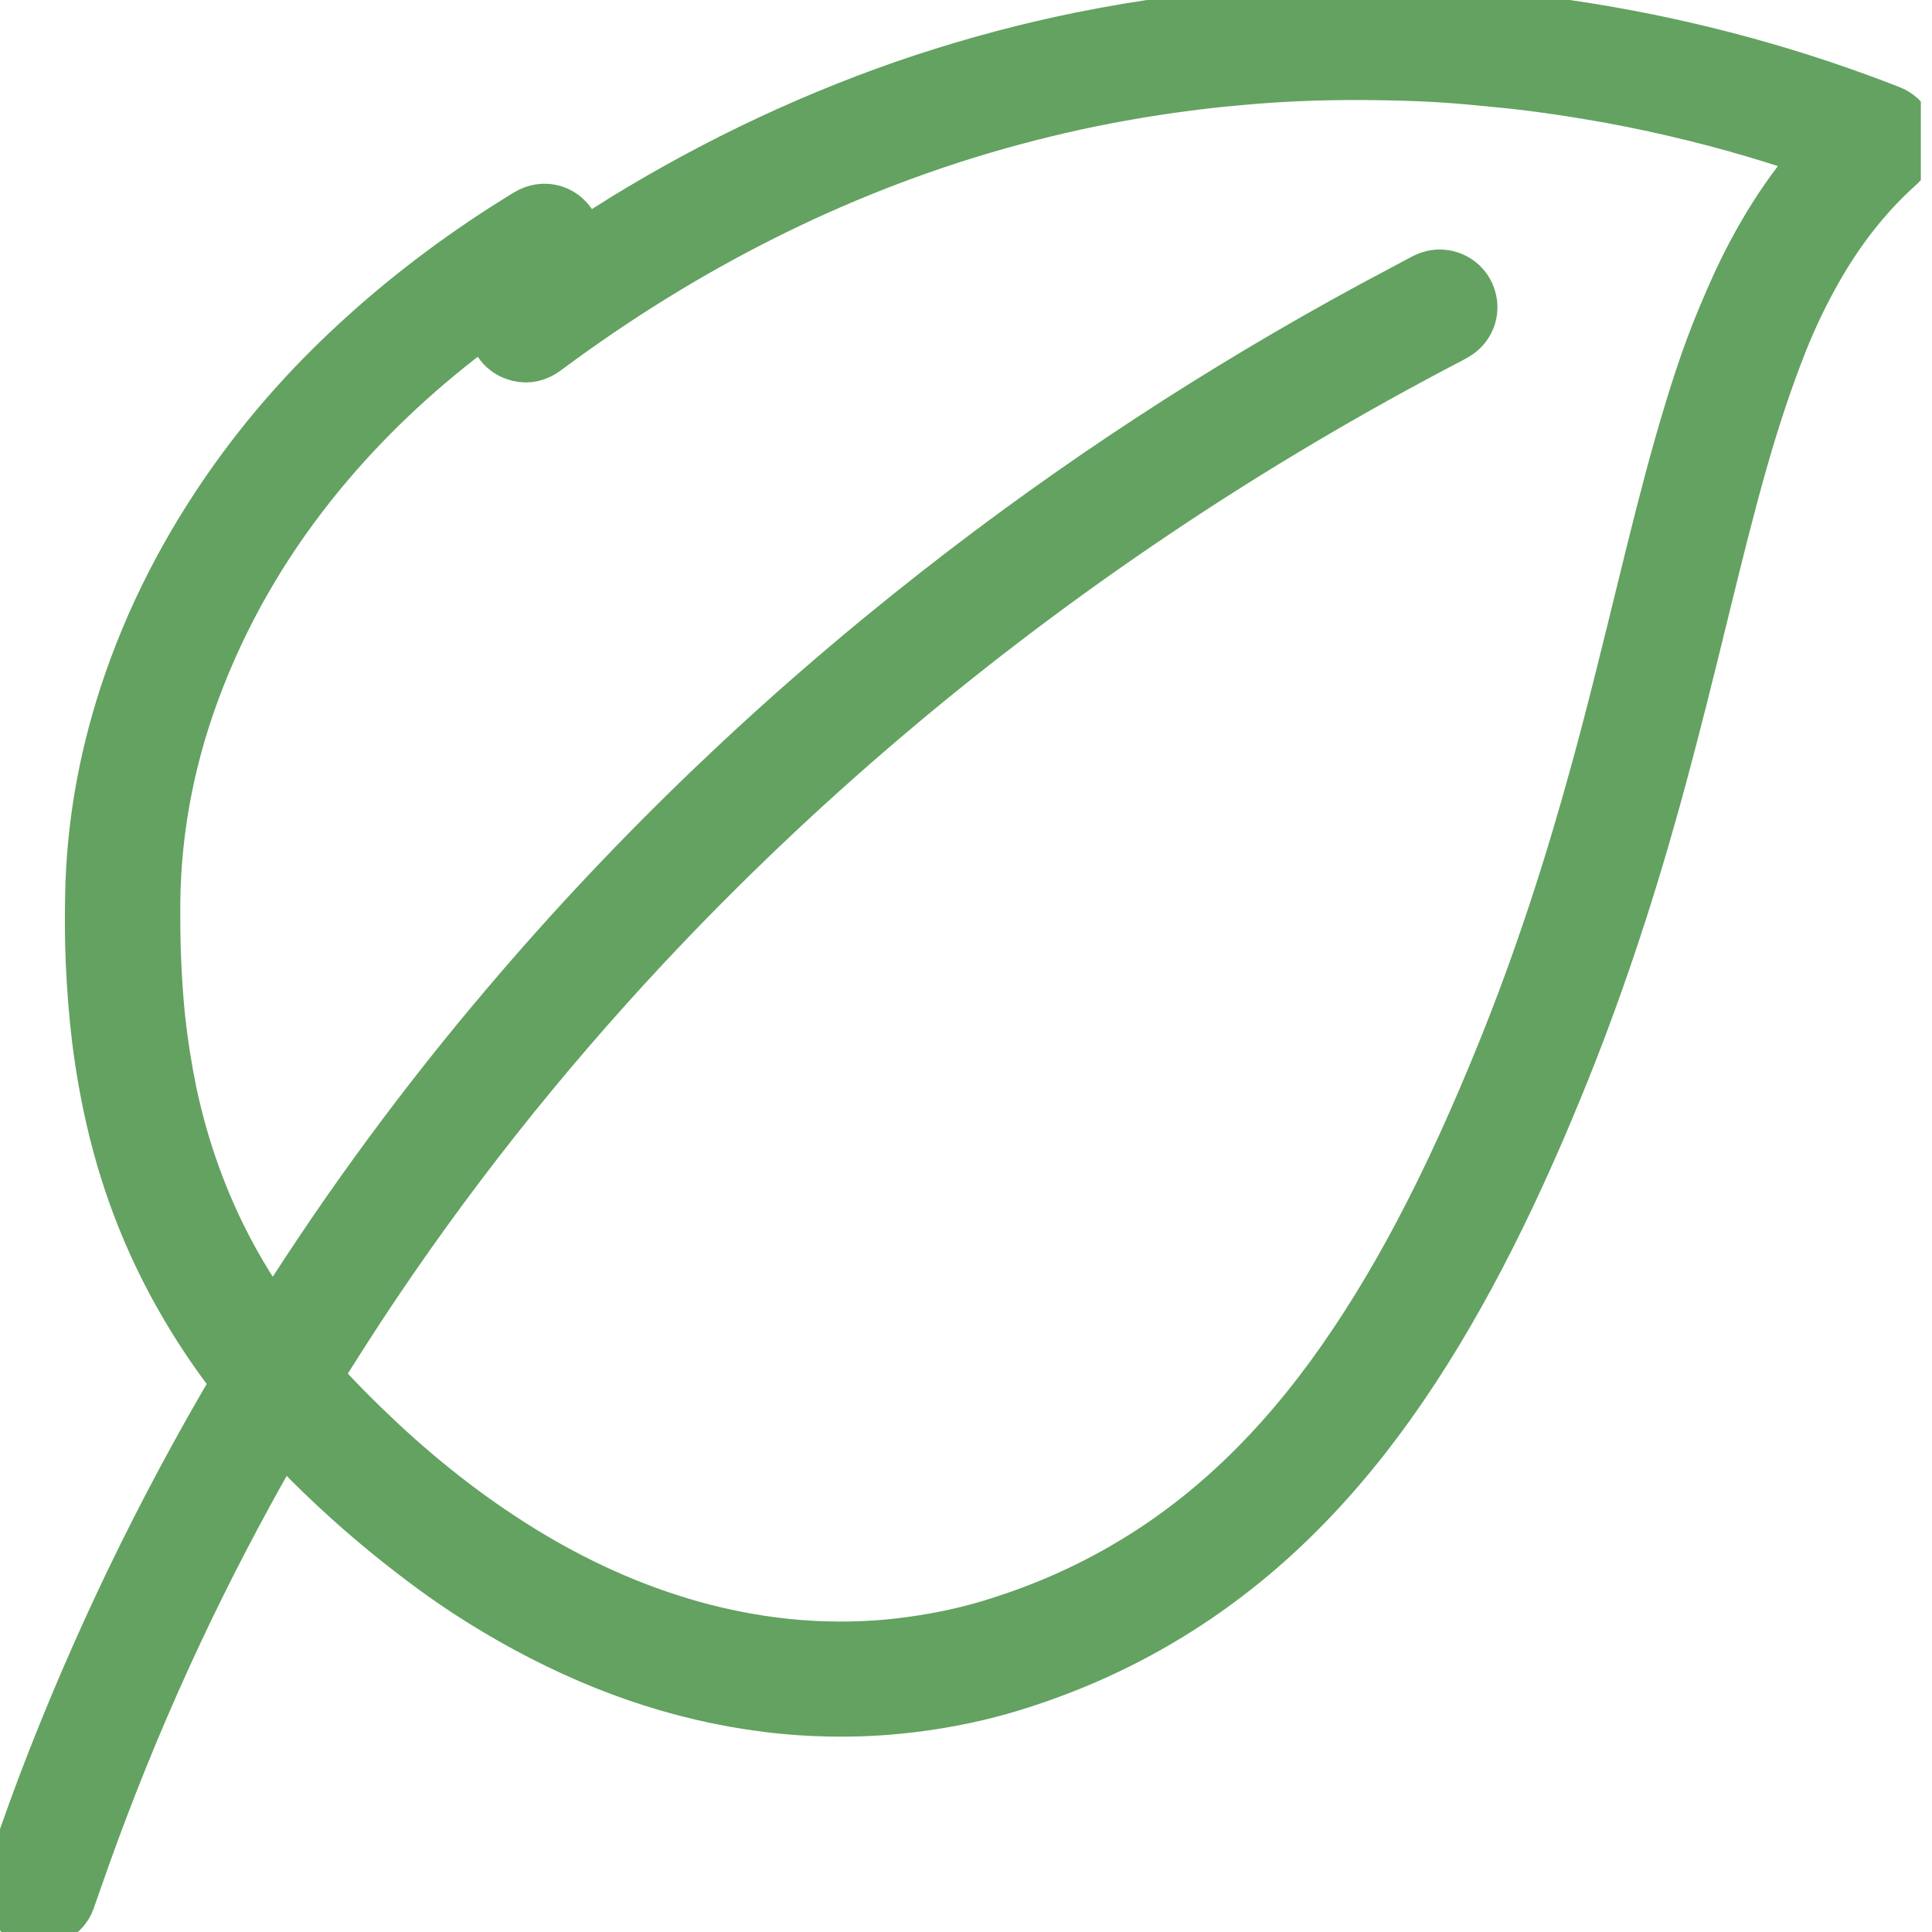 <svg width="40" height="40" viewBox="0 0 40 40" fill="none" xmlns="http://www.w3.org/2000/svg">
<g clip-path="url(#clip0_116_70)">
<path d="M11.433 5.826C11.49 5.814 11.522 5.781 11.559 5.757C12.057 5.413 12.567 5.081 13.081 4.761C15.012 3.579 17.053 2.619 19.202 1.907C20.263 1.559 21.34 1.271 22.433 1.049C23.061 0.923 23.692 0.814 24.328 0.733C24.753 0.68 25.178 0.636 25.607 0.595C26.474 0.514 27.344 0.486 28.215 0.486C28.712 0.486 29.206 0.498 29.704 0.526C30.231 0.555 30.753 0.595 31.279 0.656C33.425 0.891 35.522 1.344 37.571 2.024C38.044 2.182 38.518 2.352 38.984 2.534C39.02 2.547 39.057 2.563 39.089 2.579C39.304 2.7 39.352 2.984 39.19 3.17C39.174 3.19 39.154 3.206 39.138 3.223C38.417 3.87 37.834 4.628 37.36 5.47C37.085 5.955 36.846 6.457 36.64 6.972C36.32 7.781 36.049 8.607 35.81 9.445C35.53 10.425 35.287 11.413 35.044 12.401C34.704 13.793 34.36 15.186 33.976 16.567C33.421 18.555 32.773 20.51 31.988 22.417C31.502 23.603 30.976 24.769 30.381 25.907C29.834 26.951 29.235 27.959 28.551 28.919C27.891 29.842 27.162 30.7 26.336 31.474C24.757 32.951 22.935 34.008 20.866 34.64C20.259 34.826 19.644 34.956 19.016 35.041C18.49 35.113 17.959 35.15 17.429 35.15C17.044 35.15 16.656 35.134 16.271 35.097C14.413 34.919 12.684 34.34 11.049 33.458C10.373 33.093 9.721 32.684 9.101 32.227C7.931 31.364 6.846 30.397 5.87 29.316C5.85 29.296 5.83 29.271 5.81 29.251C5.806 29.243 5.798 29.243 5.785 29.235C5.745 29.243 5.737 29.288 5.717 29.316C5.445 29.794 5.166 30.271 4.903 30.757C3.486 33.344 2.296 36.032 1.328 38.822C1.287 38.939 1.247 39.057 1.206 39.17C1.194 39.211 1.178 39.251 1.162 39.288C1.081 39.445 0.903 39.526 0.733 39.486C0.563 39.445 0.441 39.291 0.441 39.113C0.441 39.044 0.462 38.98 0.482 38.915C0.704 38.3 0.915 37.684 1.146 37.073C2.243 34.186 3.579 31.417 5.15 28.761C5.178 28.709 5.211 28.66 5.239 28.611C5.239 28.555 5.194 28.526 5.166 28.49C4.83 28.057 4.514 27.611 4.227 27.142C3.453 25.887 2.907 24.543 2.579 23.109C2.457 22.579 2.364 22.044 2.296 21.506C2.231 20.976 2.19 20.441 2.166 19.907C2.146 19.453 2.146 19 2.154 18.547C2.178 17.158 2.417 15.806 2.846 14.486C3.364 12.899 4.125 11.437 5.093 10.081C5.862 9.004 6.745 8.032 7.725 7.15C8.741 6.231 9.838 5.421 11.008 4.704C11.036 4.688 11.065 4.668 11.097 4.652C11.243 4.579 11.405 4.599 11.522 4.704C11.644 4.814 11.68 4.951 11.632 5.109C11.587 5.259 11.534 5.409 11.486 5.559C11.466 5.628 11.445 5.696 11.429 5.765C11.425 5.785 11.425 5.806 11.421 5.834L11.433 5.826ZM10.623 5.866C10.567 5.903 10.53 5.923 10.494 5.947C10.178 6.174 9.854 6.397 9.547 6.636C8.397 7.51 7.352 8.494 6.429 9.611C5.356 10.911 4.498 12.336 3.879 13.907C3.271 15.445 2.943 17.041 2.927 18.696C2.927 19.109 2.927 19.518 2.947 19.931C2.964 20.332 2.992 20.729 3.032 21.125C3.089 21.644 3.17 22.158 3.275 22.672C3.53 23.875 3.939 25.02 4.522 26.105C4.838 26.692 5.202 27.251 5.603 27.785C5.628 27.818 5.644 27.858 5.692 27.875C5.713 27.842 5.733 27.818 5.749 27.785C5.854 27.615 5.955 27.445 6.065 27.275C7.466 25.065 9.016 22.964 10.713 20.968C13.373 17.834 16.332 15.012 19.567 12.478C22.397 10.259 25.393 8.3 28.555 6.587C28.899 6.401 29.243 6.223 29.587 6.036C29.648 6.004 29.709 5.976 29.777 5.972C29.947 5.96 30.109 6.057 30.17 6.219C30.235 6.385 30.182 6.567 30.036 6.672C29.996 6.7 29.947 6.725 29.903 6.749C27.798 7.846 25.757 9.053 23.785 10.377C19.899 12.984 16.344 15.984 13.146 19.401C10.956 21.745 8.972 24.251 7.211 26.931C6.895 27.413 6.587 27.903 6.279 28.389C6.251 28.429 6.227 28.474 6.206 28.51C6.211 28.53 6.211 28.538 6.219 28.543C6.243 28.571 6.267 28.603 6.291 28.632C6.737 29.142 7.215 29.615 7.708 30.077C8.672 30.972 9.708 31.773 10.838 32.449C11.984 33.134 13.198 33.664 14.49 34C15.259 34.198 16.044 34.324 16.838 34.364C17.53 34.397 18.219 34.373 18.907 34.275C19.466 34.198 20.02 34.085 20.559 33.923C22.429 33.364 24.097 32.441 25.555 31.138C26.385 30.397 27.113 29.567 27.773 28.668C28.453 27.737 29.049 26.757 29.591 25.741C30.259 24.486 30.838 23.19 31.372 21.87C32.138 19.98 32.765 18.044 33.304 16.081C33.66 14.79 33.976 13.486 34.295 12.186C34.538 11.198 34.781 10.21 35.061 9.231C35.312 8.36 35.579 7.498 35.931 6.664C36.032 6.421 36.138 6.178 36.247 5.943C36.733 4.907 37.34 3.951 38.138 3.121C38.15 3.105 38.162 3.089 38.182 3.065C38.134 3.045 38.097 3.028 38.061 3.016C36.98 2.623 35.879 2.296 34.757 2.036C34.138 1.891 33.514 1.765 32.887 1.664C32.474 1.595 32.057 1.534 31.64 1.482C31.267 1.437 30.899 1.405 30.526 1.368C30.028 1.32 29.526 1.292 29.028 1.279C28.012 1.251 27 1.263 25.988 1.344C25.522 1.381 25.057 1.425 24.595 1.486C24.117 1.547 23.644 1.619 23.174 1.704C22.291 1.862 21.421 2.065 20.559 2.308C18.846 2.794 17.198 3.441 15.611 4.243C14.061 5.024 12.595 5.939 11.198 6.972C11.162 7 11.126 7.028 11.085 7.053C10.98 7.117 10.87 7.13 10.757 7.089C10.591 7.032 10.494 6.887 10.506 6.704C10.514 6.559 10.534 6.417 10.555 6.275C10.571 6.154 10.595 6.032 10.623 5.887V5.866Z" fill="#63A261" stroke="#63A261" stroke-width="1.611" stroke-miterlimit="10"/>
</g>
<defs>
<clipPath id="clip0_116_70">
<rect width="39.769" height="40" fill="white"/>
</clipPath>
</defs>
</svg>
